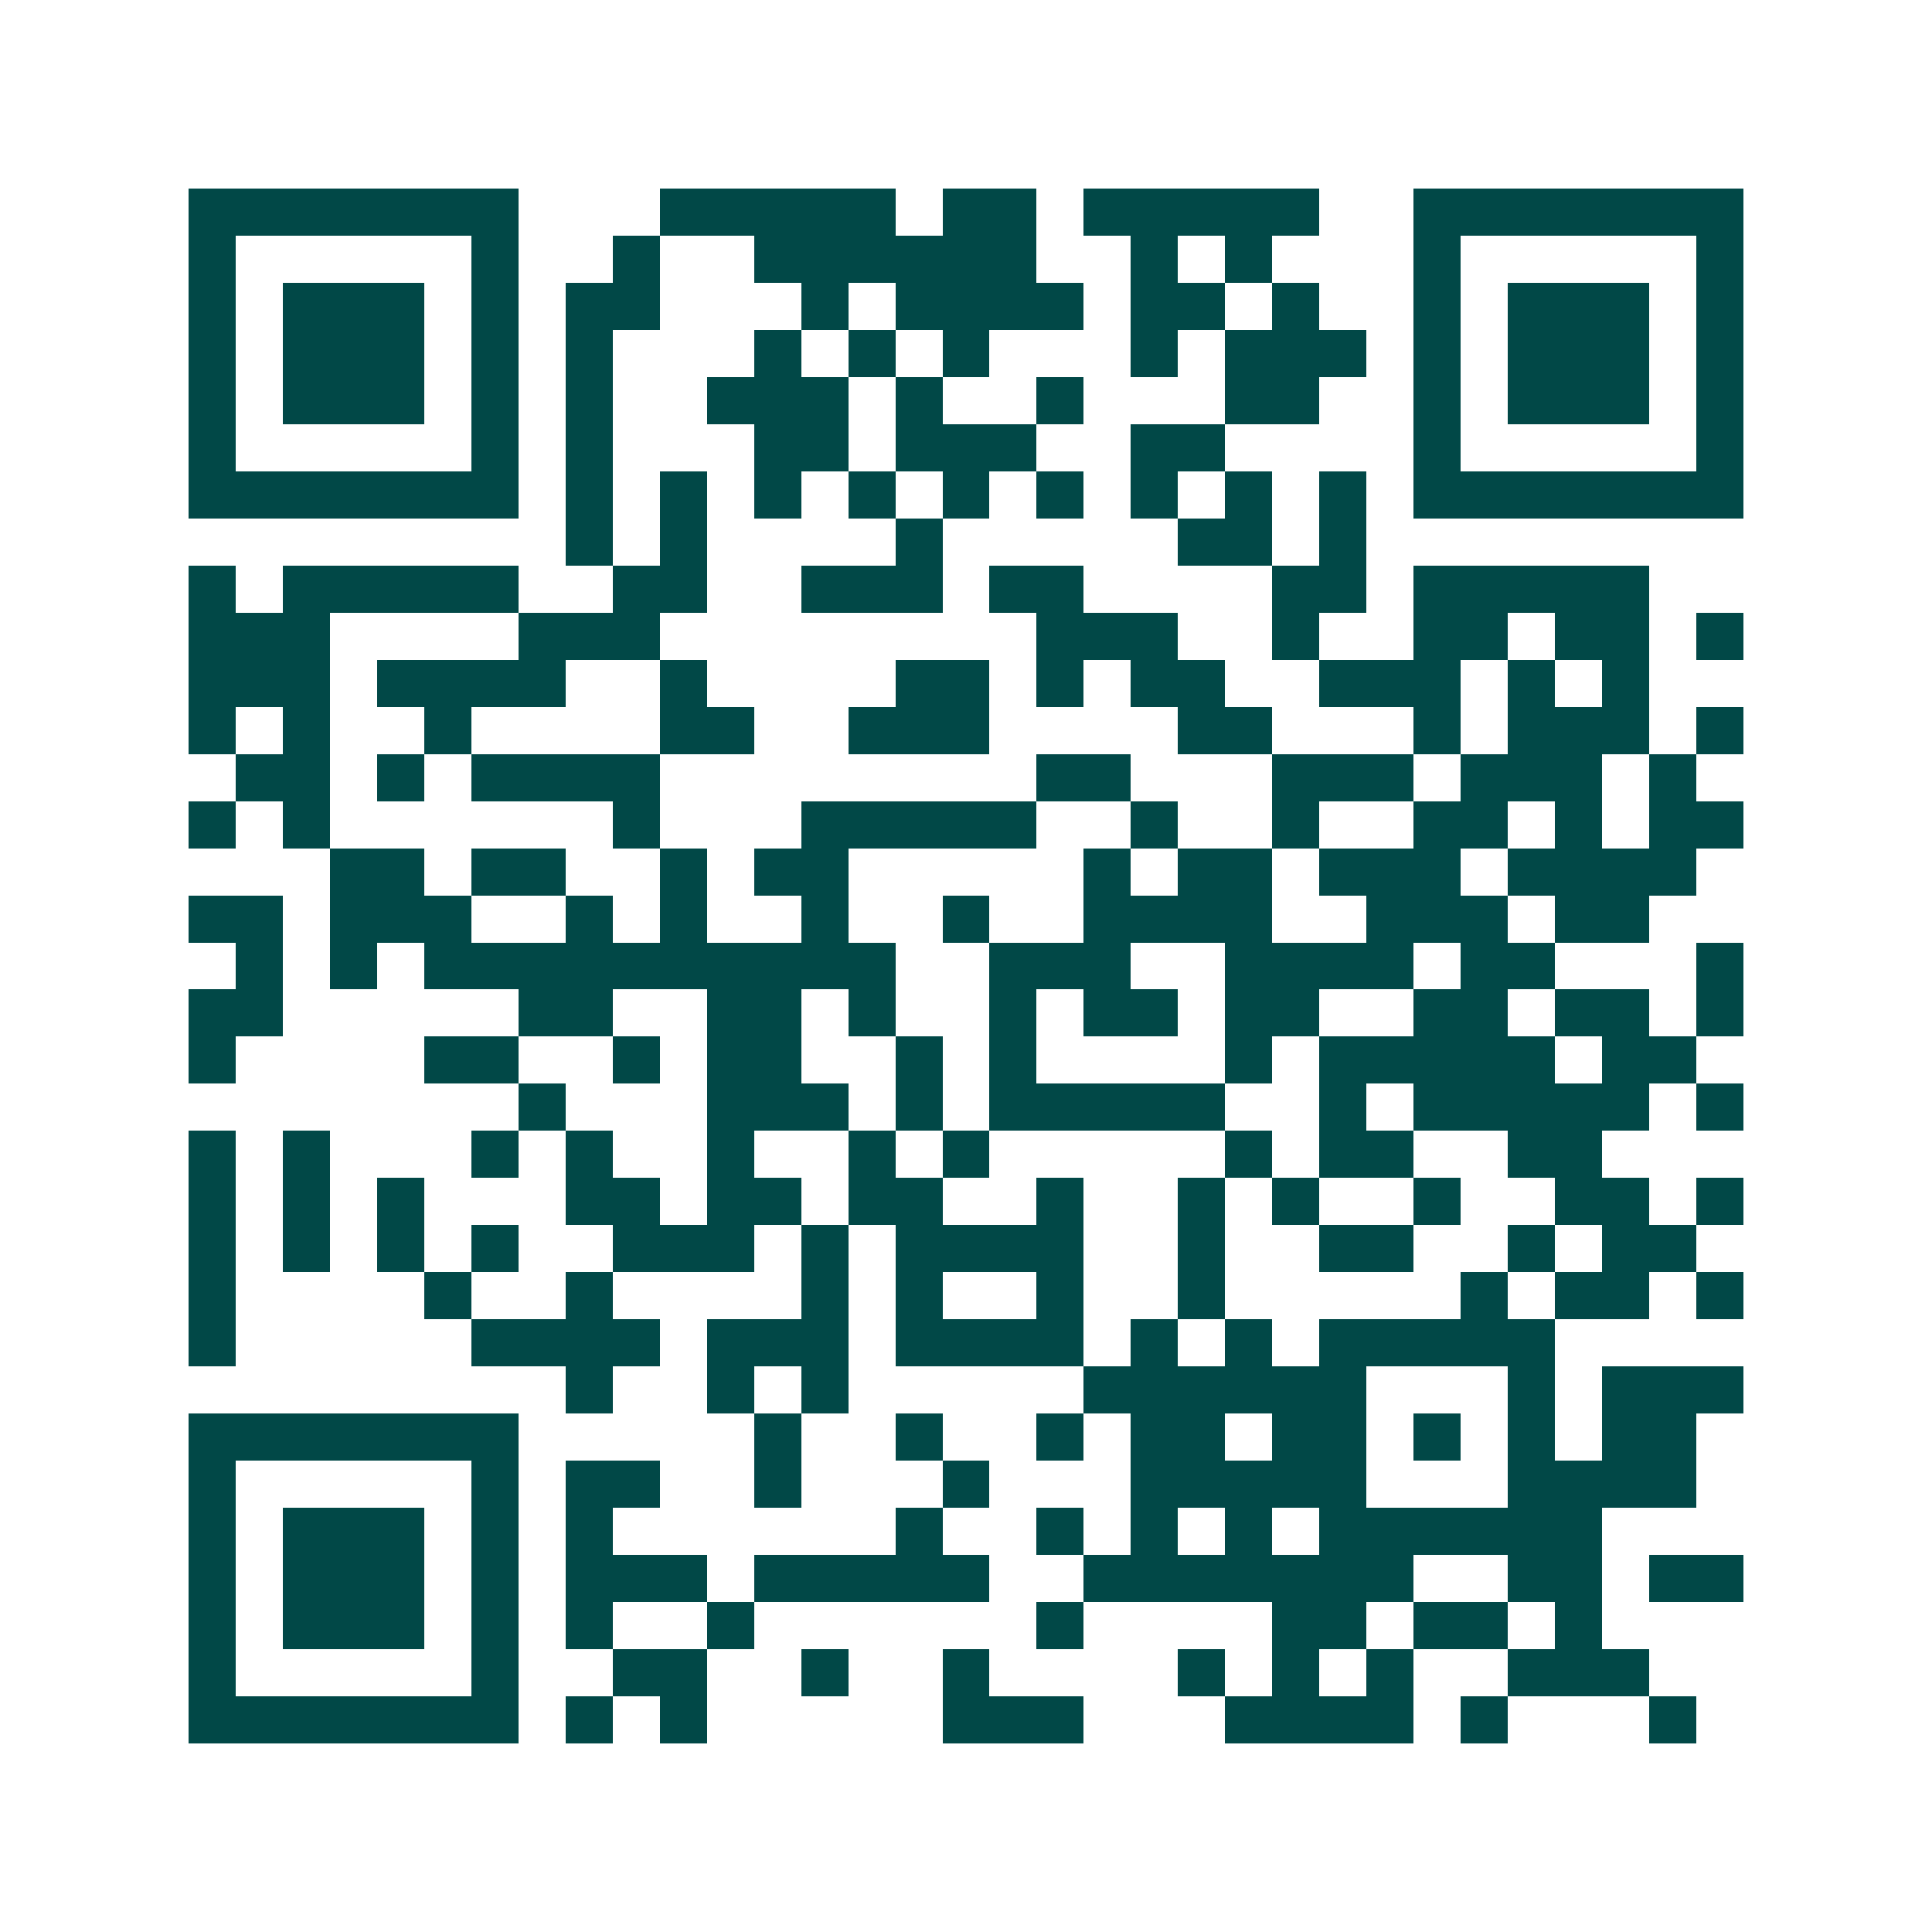 <svg xmlns="http://www.w3.org/2000/svg" width="200" height="200" viewBox="0 0 41 41" shape-rendering="crispEdges"><path fill="#ffffff" d="M0 0h41v41H0z"/><path stroke="#014847" d="M4 4.5h7m3 0h5m1 0h2m1 0h5m2 0h7M4 5.5h1m5 0h1m2 0h1m2 0h6m2 0h1m1 0h1m3 0h1m5 0h1M4 6.5h1m1 0h3m1 0h1m1 0h2m3 0h1m1 0h4m1 0h2m1 0h1m2 0h1m1 0h3m1 0h1M4 7.5h1m1 0h3m1 0h1m1 0h1m3 0h1m1 0h1m1 0h1m3 0h1m1 0h3m1 0h1m1 0h3m1 0h1M4 8.5h1m1 0h3m1 0h1m1 0h1m2 0h3m1 0h1m2 0h1m3 0h2m2 0h1m1 0h3m1 0h1M4 9.5h1m5 0h1m1 0h1m3 0h2m1 0h3m2 0h2m4 0h1m5 0h1M4 10.5h7m1 0h1m1 0h1m1 0h1m1 0h1m1 0h1m1 0h1m1 0h1m1 0h1m1 0h1m1 0h7M12 11.5h1m1 0h1m4 0h1m5 0h2m1 0h1M4 12.5h1m1 0h5m2 0h2m2 0h3m1 0h2m4 0h2m1 0h5M4 13.5h3m4 0h3m8 0h3m2 0h1m2 0h2m1 0h2m1 0h1M4 14.5h3m1 0h4m2 0h1m4 0h2m1 0h1m1 0h2m2 0h3m1 0h1m1 0h1M4 15.5h1m1 0h1m2 0h1m4 0h2m2 0h3m4 0h2m3 0h1m1 0h3m1 0h1M5 16.5h2m1 0h1m1 0h4m8 0h2m3 0h3m1 0h3m1 0h1M4 17.5h1m1 0h1m6 0h1m3 0h5m2 0h1m2 0h1m2 0h2m1 0h1m1 0h2M7 18.5h2m1 0h2m2 0h1m1 0h2m5 0h1m1 0h2m1 0h3m1 0h4M4 19.5h2m1 0h3m2 0h1m1 0h1m2 0h1m2 0h1m2 0h4m2 0h3m1 0h2M5 20.5h1m1 0h1m1 0h10m2 0h3m2 0h4m1 0h2m3 0h1M4 21.5h2m5 0h2m2 0h2m1 0h1m2 0h1m1 0h2m1 0h2m2 0h2m1 0h2m1 0h1M4 22.5h1m4 0h2m2 0h1m1 0h2m2 0h1m1 0h1m4 0h1m1 0h5m1 0h2M11 23.5h1m3 0h3m1 0h1m1 0h5m2 0h1m1 0h5m1 0h1M4 24.5h1m1 0h1m3 0h1m1 0h1m2 0h1m2 0h1m1 0h1m5 0h1m1 0h2m2 0h2M4 25.5h1m1 0h1m1 0h1m3 0h2m1 0h2m1 0h2m2 0h1m2 0h1m1 0h1m2 0h1m2 0h2m1 0h1M4 26.5h1m1 0h1m1 0h1m1 0h1m2 0h3m1 0h1m1 0h4m2 0h1m2 0h2m2 0h1m1 0h2M4 27.5h1m4 0h1m2 0h1m4 0h1m1 0h1m2 0h1m2 0h1m5 0h1m1 0h2m1 0h1M4 28.5h1m5 0h4m1 0h3m1 0h4m1 0h1m1 0h1m1 0h5M12 29.5h1m2 0h1m1 0h1m5 0h6m3 0h1m1 0h3M4 30.5h7m5 0h1m2 0h1m2 0h1m1 0h2m1 0h2m1 0h1m1 0h1m1 0h2M4 31.5h1m5 0h1m1 0h2m2 0h1m3 0h1m3 0h5m3 0h4M4 32.5h1m1 0h3m1 0h1m1 0h1m6 0h1m2 0h1m1 0h1m1 0h1m1 0h6M4 33.5h1m1 0h3m1 0h1m1 0h3m1 0h5m2 0h7m2 0h2m1 0h2M4 34.5h1m1 0h3m1 0h1m1 0h1m2 0h1m6 0h1m4 0h2m1 0h2m1 0h1M4 35.5h1m5 0h1m2 0h2m2 0h1m2 0h1m4 0h1m1 0h1m1 0h1m2 0h3M4 36.5h7m1 0h1m1 0h1m5 0h3m3 0h4m1 0h1m3 0h1"/></svg>

